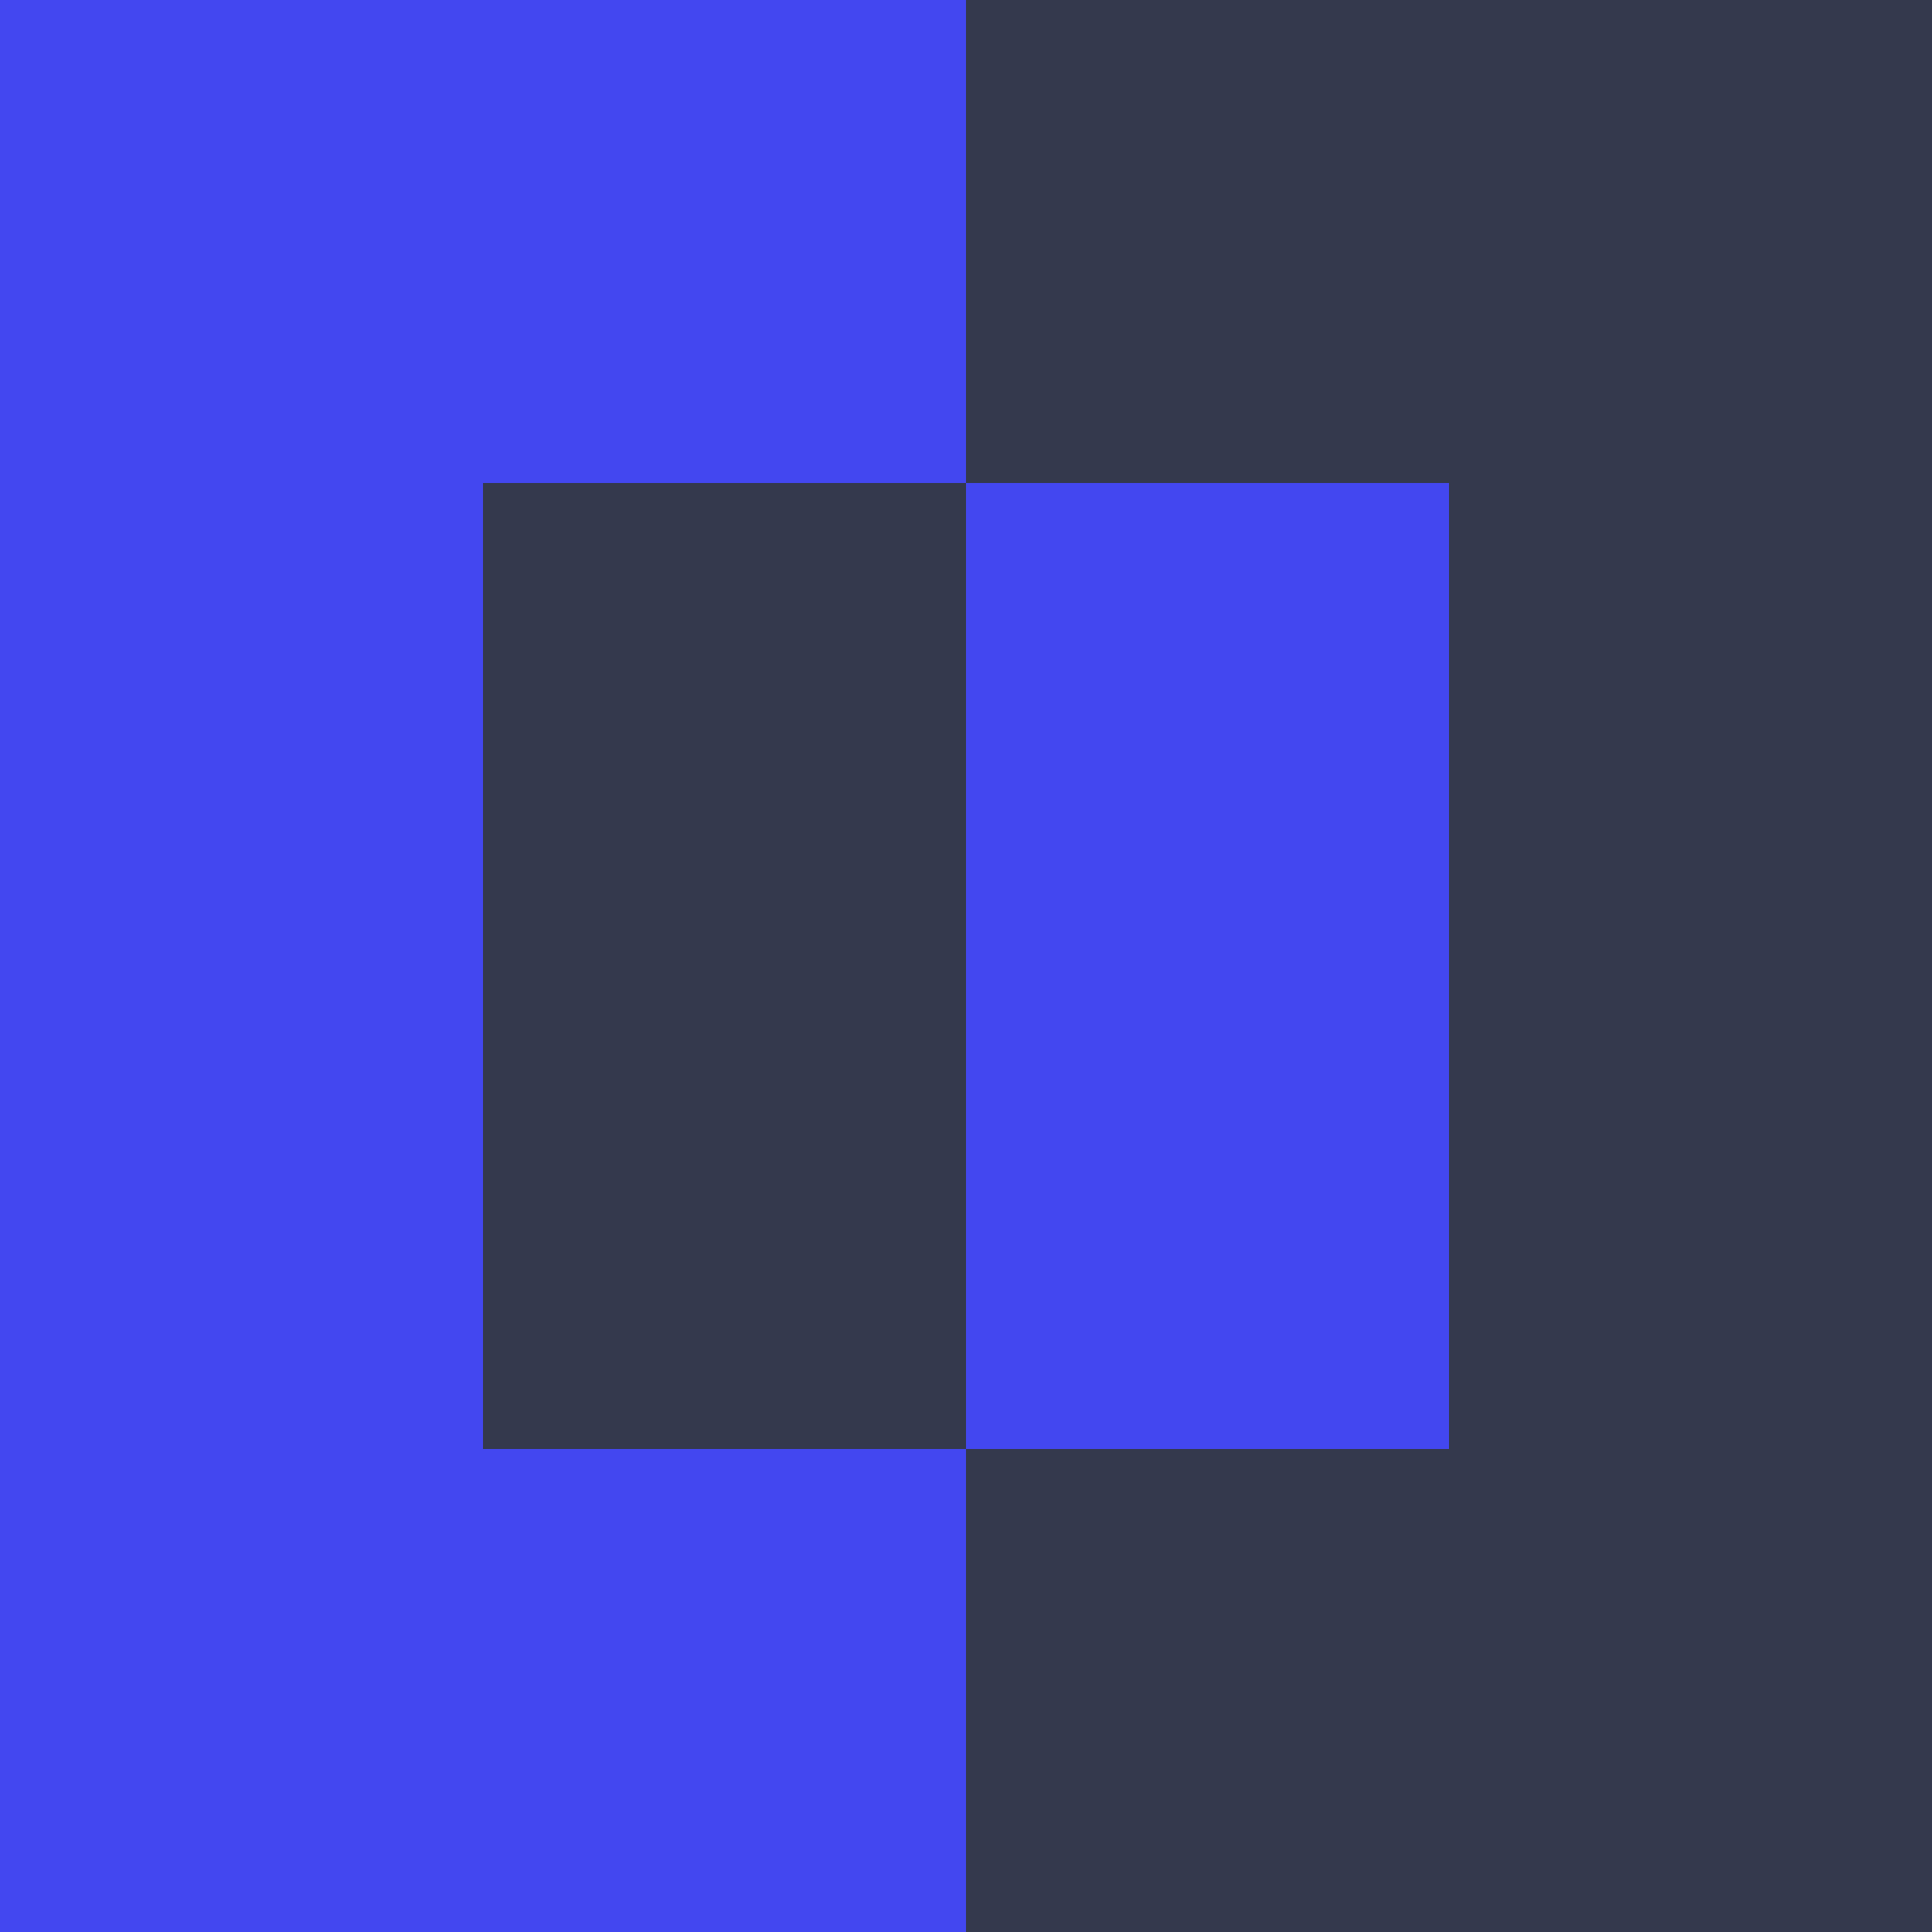 <svg fill="none" xmlns="http://www.w3.org/2000/svg" viewBox="0 0 64 64"><style>.icon-color{fill:#34394d}@media (prefers-color-scheme:dark){.icon-color{fill:#f0f1f5}}</style><path class="icon-color" fill="#34394D" d="M32 0h32v64H32z"/><path fill="#4347F0" d="M48 48H32V16h16zM0 0h32v64H0z"/><path class="icon-color" fill="#34394D" d="M32 48H16V16h16z"/></svg>
